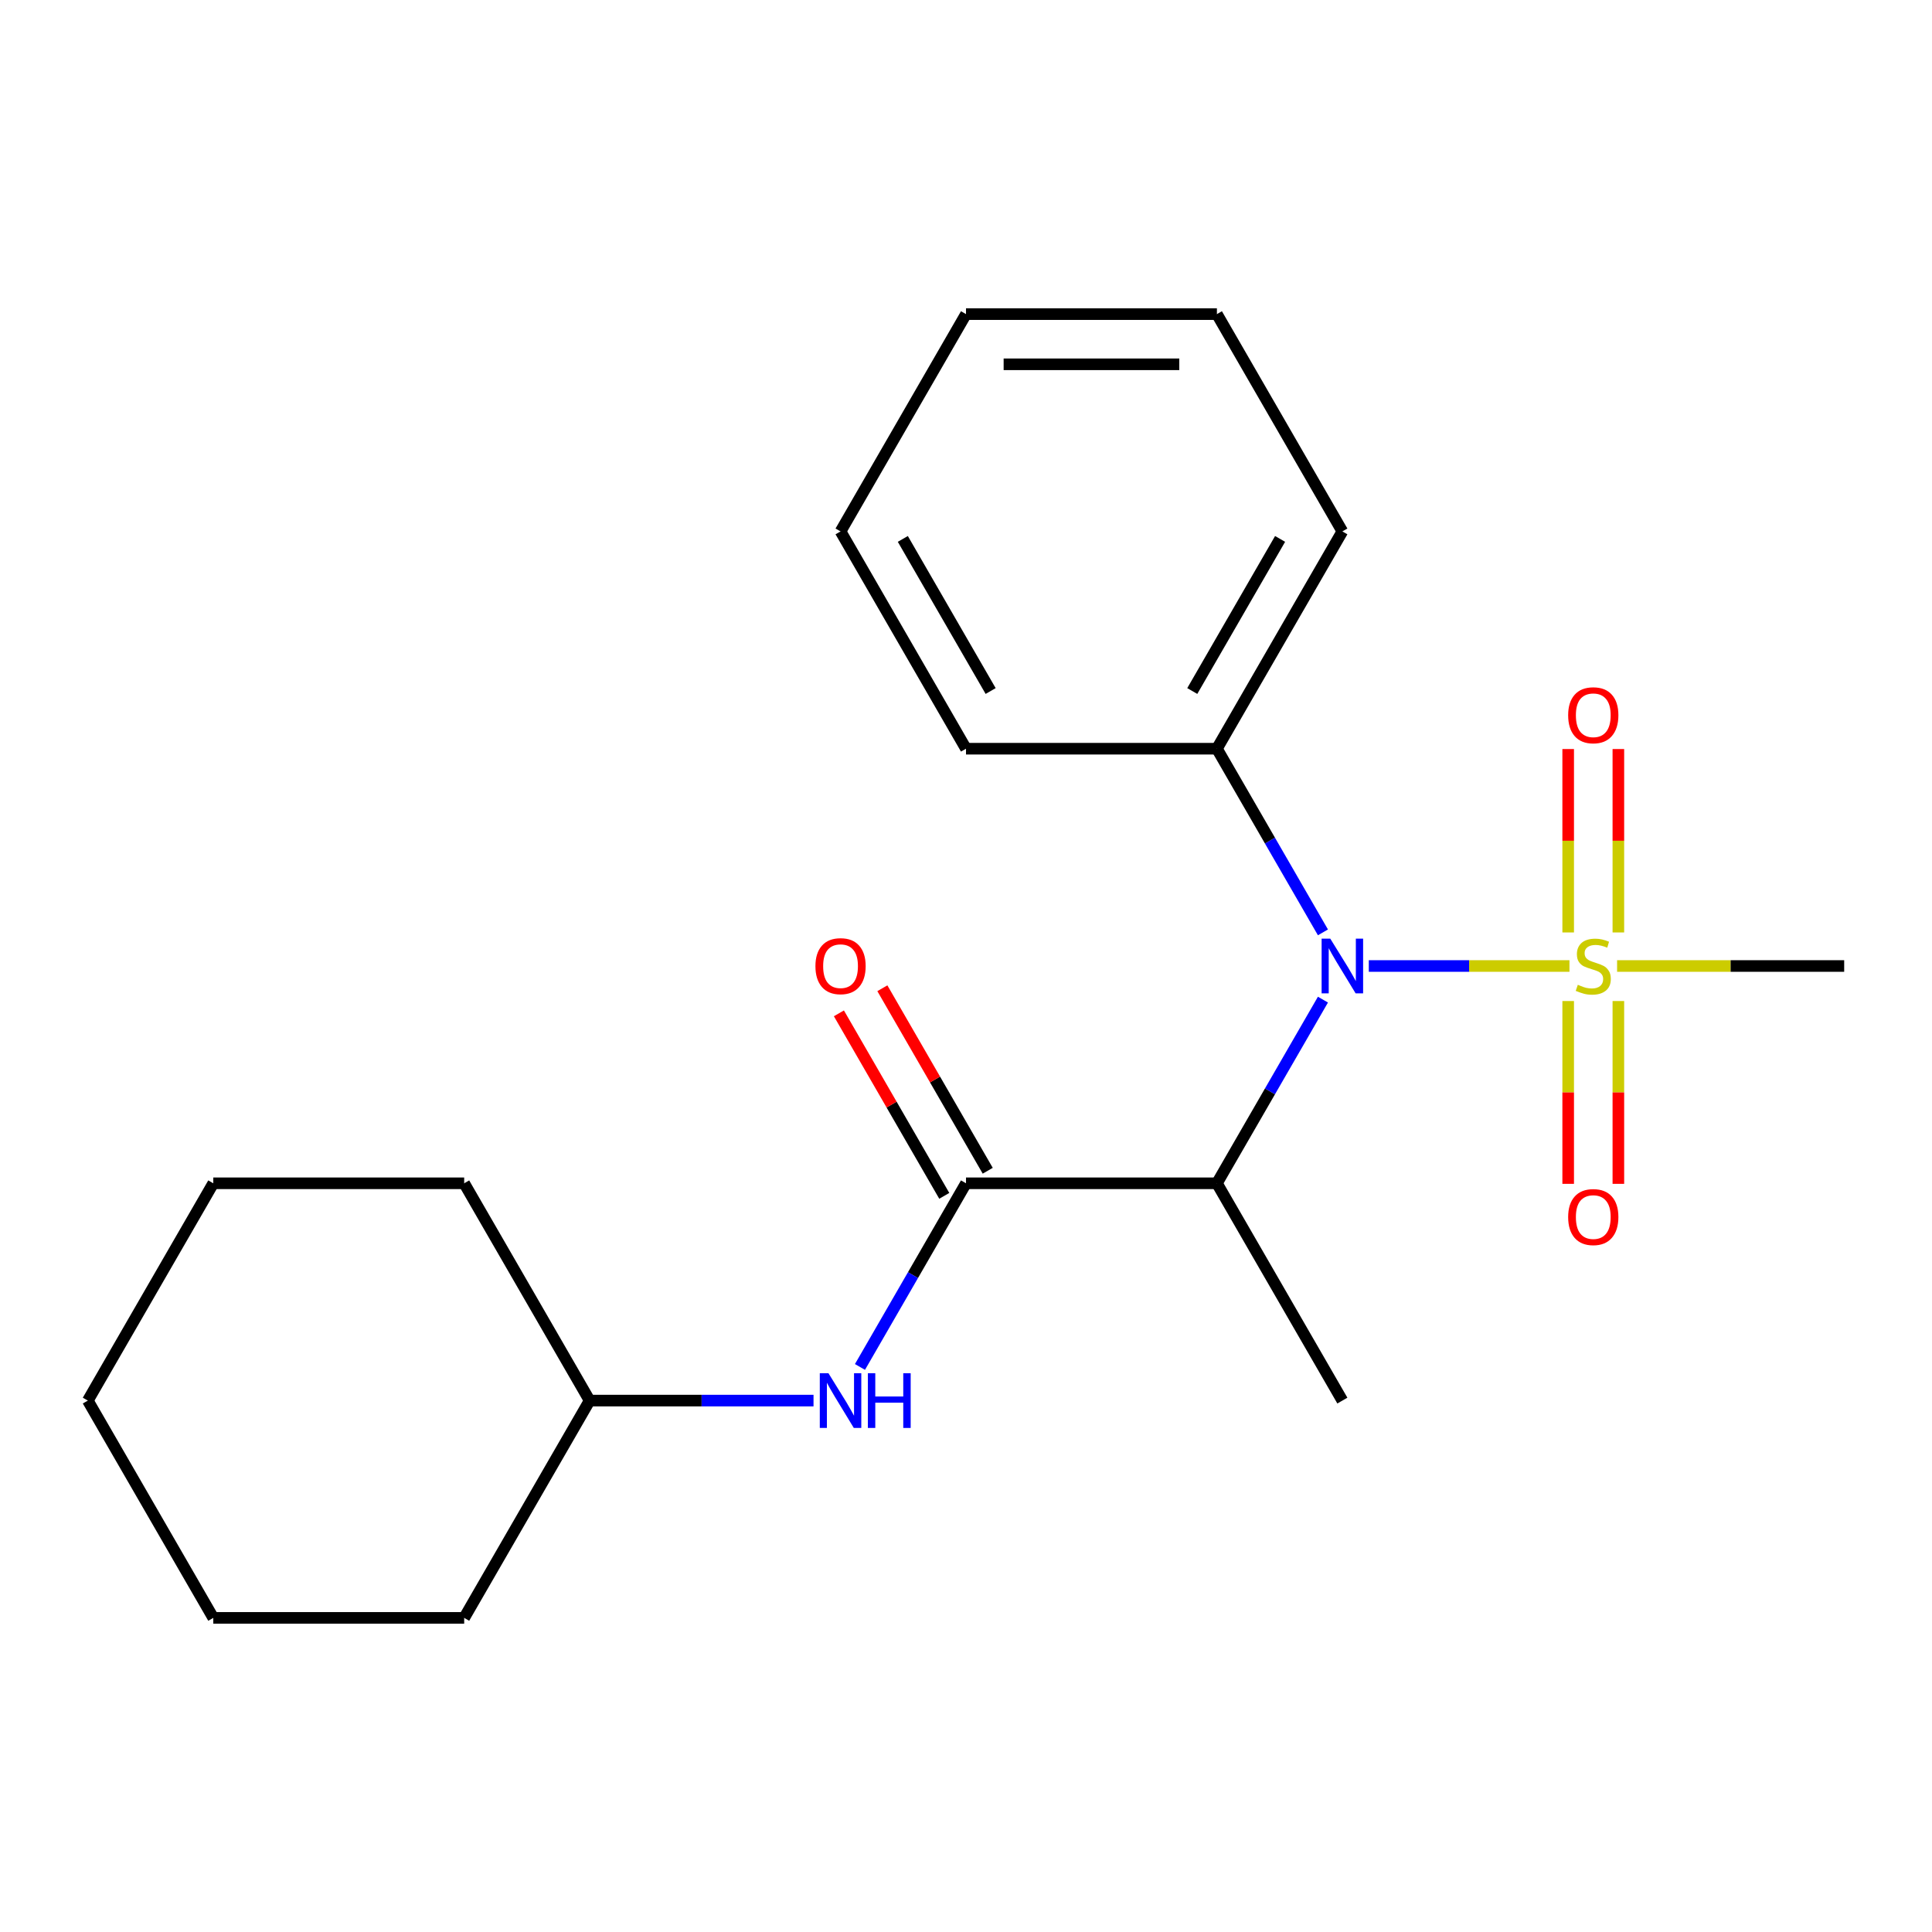 <?xml version='1.0' encoding='iso-8859-1'?>
<svg version='1.1' baseProfile='full'
              xmlns='http://www.w3.org/2000/svg'
                      xmlns:rdkit='http://www.rdkit.org/xml'
                      xmlns:xlink='http://www.w3.org/1999/xlink'
                  xml:space='preserve'
width='1000px' height='1000px' viewBox='0 0 1000 1000'>
<!-- END OF HEADER -->
<rect style='opacity:1.0;fill:#FFFFFF;stroke:none' width='1000' height='1000' x='0' y='0'> </rect>
<path class='bond-0' d='M 812.349,500 L 760.416,500' style='fill:none;fill-rule:evenodd;stroke:#CCCC00;stroke-width:6px;stroke-linecap:butt;stroke-linejoin:miter;stroke-opacity:1' />
<path class='bond-0' d='M 760.416,500 L 708.484,500' style='fill:none;fill-rule:evenodd;stroke:#0000FF;stroke-width:6px;stroke-linecap:butt;stroke-linejoin:miter;stroke-opacity:1' />
<path class='bond-4' d='M 837.662,482.633 L 837.662,435.168' style='fill:none;fill-rule:evenodd;stroke:#CCCC00;stroke-width:6px;stroke-linecap:butt;stroke-linejoin:miter;stroke-opacity:1' />
<path class='bond-4' d='M 837.662,435.168 L 837.662,387.702' style='fill:none;fill-rule:evenodd;stroke:#FF0000;stroke-width:6px;stroke-linecap:butt;stroke-linejoin:miter;stroke-opacity:1' />
<path class='bond-4' d='M 811.688,482.633 L 811.688,435.168' style='fill:none;fill-rule:evenodd;stroke:#CCCC00;stroke-width:6px;stroke-linecap:butt;stroke-linejoin:miter;stroke-opacity:1' />
<path class='bond-4' d='M 811.688,435.168 L 811.688,387.702' style='fill:none;fill-rule:evenodd;stroke:#FF0000;stroke-width:6px;stroke-linecap:butt;stroke-linejoin:miter;stroke-opacity:1' />
<path class='bond-5' d='M 811.688,518.127 L 811.688,565.442' style='fill:none;fill-rule:evenodd;stroke:#CCCC00;stroke-width:6px;stroke-linecap:butt;stroke-linejoin:miter;stroke-opacity:1' />
<path class='bond-5' d='M 811.688,565.442 L 811.688,612.757' style='fill:none;fill-rule:evenodd;stroke:#FF0000;stroke-width:6px;stroke-linecap:butt;stroke-linejoin:miter;stroke-opacity:1' />
<path class='bond-5' d='M 837.662,518.127 L 837.662,565.442' style='fill:none;fill-rule:evenodd;stroke:#CCCC00;stroke-width:6px;stroke-linecap:butt;stroke-linejoin:miter;stroke-opacity:1' />
<path class='bond-5' d='M 837.662,565.442 L 837.662,612.757' style='fill:none;fill-rule:evenodd;stroke:#FF0000;stroke-width:6px;stroke-linecap:butt;stroke-linejoin:miter;stroke-opacity:1' />
<path class='bond-8' d='M 837.002,500 L 895.774,500' style='fill:none;fill-rule:evenodd;stroke:#CCCC00;stroke-width:6px;stroke-linecap:butt;stroke-linejoin:miter;stroke-opacity:1' />
<path class='bond-8' d='M 895.774,500 L 954.545,500' style='fill:none;fill-rule:evenodd;stroke:#000000;stroke-width:6px;stroke-linecap:butt;stroke-linejoin:miter;stroke-opacity:1' />
<path class='bond-2' d='M 684.755,517.407 L 657.313,564.939' style='fill:none;fill-rule:evenodd;stroke:#0000FF;stroke-width:6px;stroke-linecap:butt;stroke-linejoin:miter;stroke-opacity:1' />
<path class='bond-2' d='M 657.313,564.939 L 629.87,612.471' style='fill:none;fill-rule:evenodd;stroke:#000000;stroke-width:6px;stroke-linecap:butt;stroke-linejoin:miter;stroke-opacity:1' />
<path class='bond-7' d='M 684.755,482.593 L 657.313,435.061' style='fill:none;fill-rule:evenodd;stroke:#0000FF;stroke-width:6px;stroke-linecap:butt;stroke-linejoin:miter;stroke-opacity:1' />
<path class='bond-7' d='M 657.313,435.061 L 629.87,387.529' style='fill:none;fill-rule:evenodd;stroke:#000000;stroke-width:6px;stroke-linecap:butt;stroke-linejoin:miter;stroke-opacity:1' />
<path class='bond-1' d='M 500,612.471 L 629.87,612.471' style='fill:none;fill-rule:evenodd;stroke:#000000;stroke-width:6px;stroke-linecap:butt;stroke-linejoin:miter;stroke-opacity:1' />
<path class='bond-3' d='M 500,612.471 L 472.557,660.003' style='fill:none;fill-rule:evenodd;stroke:#000000;stroke-width:6px;stroke-linecap:butt;stroke-linejoin:miter;stroke-opacity:1' />
<path class='bond-3' d='M 472.557,660.003 L 445.115,707.535' style='fill:none;fill-rule:evenodd;stroke:#0000FF;stroke-width:6px;stroke-linecap:butt;stroke-linejoin:miter;stroke-opacity:1' />
<path class='bond-6' d='M 511.247,605.977 L 483.978,558.745' style='fill:none;fill-rule:evenodd;stroke:#000000;stroke-width:6px;stroke-linecap:butt;stroke-linejoin:miter;stroke-opacity:1' />
<path class='bond-6' d='M 483.978,558.745 L 456.708,511.513' style='fill:none;fill-rule:evenodd;stroke:#FF0000;stroke-width:6px;stroke-linecap:butt;stroke-linejoin:miter;stroke-opacity:1' />
<path class='bond-6' d='M 488.753,618.964 L 461.483,571.732' style='fill:none;fill-rule:evenodd;stroke:#000000;stroke-width:6px;stroke-linecap:butt;stroke-linejoin:miter;stroke-opacity:1' />
<path class='bond-6' d='M 461.483,571.732 L 434.214,524.5' style='fill:none;fill-rule:evenodd;stroke:#FF0000;stroke-width:6px;stroke-linecap:butt;stroke-linejoin:miter;stroke-opacity:1' />
<path class='bond-10' d='M 629.87,612.471 L 694.805,724.942' style='fill:none;fill-rule:evenodd;stroke:#000000;stroke-width:6px;stroke-linecap:butt;stroke-linejoin:miter;stroke-opacity:1' />
<path class='bond-9' d='M 421.078,724.942 L 363.136,724.942' style='fill:none;fill-rule:evenodd;stroke:#0000FF;stroke-width:6px;stroke-linecap:butt;stroke-linejoin:miter;stroke-opacity:1' />
<path class='bond-9' d='M 363.136,724.942 L 305.195,724.942' style='fill:none;fill-rule:evenodd;stroke:#000000;stroke-width:6px;stroke-linecap:butt;stroke-linejoin:miter;stroke-opacity:1' />
<path class='bond-11' d='M 629.87,387.529 L 694.805,275.058' style='fill:none;fill-rule:evenodd;stroke:#000000;stroke-width:6px;stroke-linecap:butt;stroke-linejoin:miter;stroke-opacity:1' />
<path class='bond-11' d='M 617.116,357.672 L 662.571,278.942' style='fill:none;fill-rule:evenodd;stroke:#000000;stroke-width:6px;stroke-linecap:butt;stroke-linejoin:miter;stroke-opacity:1' />
<path class='bond-12' d='M 629.87,387.529 L 500,387.529' style='fill:none;fill-rule:evenodd;stroke:#000000;stroke-width:6px;stroke-linecap:butt;stroke-linejoin:miter;stroke-opacity:1' />
<path class='bond-13' d='M 305.195,724.942 L 240.26,612.471' style='fill:none;fill-rule:evenodd;stroke:#000000;stroke-width:6px;stroke-linecap:butt;stroke-linejoin:miter;stroke-opacity:1' />
<path class='bond-14' d='M 305.195,724.942 L 240.26,837.412' style='fill:none;fill-rule:evenodd;stroke:#000000;stroke-width:6px;stroke-linecap:butt;stroke-linejoin:miter;stroke-opacity:1' />
<path class='bond-15' d='M 694.805,275.058 L 629.87,162.588' style='fill:none;fill-rule:evenodd;stroke:#000000;stroke-width:6px;stroke-linecap:butt;stroke-linejoin:miter;stroke-opacity:1' />
<path class='bond-16' d='M 500,387.529 L 435.065,275.058' style='fill:none;fill-rule:evenodd;stroke:#000000;stroke-width:6px;stroke-linecap:butt;stroke-linejoin:miter;stroke-opacity:1' />
<path class='bond-16' d='M 512.754,357.672 L 467.299,278.942' style='fill:none;fill-rule:evenodd;stroke:#000000;stroke-width:6px;stroke-linecap:butt;stroke-linejoin:miter;stroke-opacity:1' />
<path class='bond-18' d='M 240.26,612.471 L 110.39,612.471' style='fill:none;fill-rule:evenodd;stroke:#000000;stroke-width:6px;stroke-linecap:butt;stroke-linejoin:miter;stroke-opacity:1' />
<path class='bond-17' d='M 240.26,837.412 L 110.39,837.412' style='fill:none;fill-rule:evenodd;stroke:#000000;stroke-width:6px;stroke-linecap:butt;stroke-linejoin:miter;stroke-opacity:1' />
<path class='bond-21' d='M 629.87,162.588 L 500,162.588' style='fill:none;fill-rule:evenodd;stroke:#000000;stroke-width:6px;stroke-linecap:butt;stroke-linejoin:miter;stroke-opacity:1' />
<path class='bond-21' d='M 610.39,188.562 L 519.481,188.562' style='fill:none;fill-rule:evenodd;stroke:#000000;stroke-width:6px;stroke-linecap:butt;stroke-linejoin:miter;stroke-opacity:1' />
<path class='bond-19' d='M 435.065,275.058 L 500,162.588' style='fill:none;fill-rule:evenodd;stroke:#000000;stroke-width:6px;stroke-linecap:butt;stroke-linejoin:miter;stroke-opacity:1' />
<path class='bond-20' d='M 110.39,837.412 L 45.455,724.942' style='fill:none;fill-rule:evenodd;stroke:#000000;stroke-width:6px;stroke-linecap:butt;stroke-linejoin:miter;stroke-opacity:1' />
<path class='bond-22' d='M 110.39,612.471 L 45.455,724.942' style='fill:none;fill-rule:evenodd;stroke:#000000;stroke-width:6px;stroke-linecap:butt;stroke-linejoin:miter;stroke-opacity:1' />
<path  class='atom-0' d='M 816.675 509.72
Q 816.995 509.84, 818.315 510.4
Q 819.635 510.96, 821.075 511.32
Q 822.555 511.64, 823.995 511.64
Q 826.675 511.64, 828.235 510.36
Q 829.795 509.04, 829.795 506.76
Q 829.795 505.2, 828.995 504.24
Q 828.235 503.28, 827.035 502.76
Q 825.835 502.24, 823.835 501.64
Q 821.315 500.88, 819.795 500.16
Q 818.315 499.44, 817.235 497.92
Q 816.195 496.4, 816.195 493.84
Q 816.195 490.28, 818.595 488.08
Q 821.035 485.88, 825.835 485.88
Q 829.115 485.88, 832.835 487.44
L 831.915 490.52
Q 828.515 489.12, 825.955 489.12
Q 823.195 489.12, 821.675 490.28
Q 820.155 491.4, 820.195 493.36
Q 820.195 494.88, 820.955 495.8
Q 821.755 496.72, 822.875 497.24
Q 824.035 497.76, 825.955 498.36
Q 828.515 499.16, 830.035 499.96
Q 831.555 500.76, 832.635 502.4
Q 833.755 504, 833.755 506.76
Q 833.755 510.68, 831.115 512.8
Q 828.515 514.88, 824.155 514.88
Q 821.635 514.88, 819.715 514.32
Q 817.835 513.8, 815.595 512.88
L 816.675 509.72
' fill='#CCCC00'/>
<path  class='atom-1' d='M 688.545 485.84
L 697.825 500.84
Q 698.745 502.32, 700.225 505
Q 701.705 507.68, 701.785 507.84
L 701.785 485.84
L 705.545 485.84
L 705.545 514.16
L 701.665 514.16
L 691.705 497.76
Q 690.545 495.84, 689.305 493.64
Q 688.105 491.44, 687.745 490.76
L 687.745 514.16
L 684.065 514.16
L 684.065 485.84
L 688.545 485.84
' fill='#0000FF'/>
<path  class='atom-4' d='M 428.805 710.782
L 438.085 725.782
Q 439.005 727.262, 440.485 729.942
Q 441.965 732.622, 442.045 732.782
L 442.045 710.782
L 445.805 710.782
L 445.805 739.102
L 441.925 739.102
L 431.965 722.702
Q 430.805 720.782, 429.565 718.582
Q 428.365 716.382, 428.005 715.702
L 428.005 739.102
L 424.325 739.102
L 424.325 710.782
L 428.805 710.782
' fill='#0000FF'/>
<path  class='atom-4' d='M 449.205 710.782
L 453.045 710.782
L 453.045 722.822
L 467.525 722.822
L 467.525 710.782
L 471.365 710.782
L 471.365 739.102
L 467.525 739.102
L 467.525 726.022
L 453.045 726.022
L 453.045 739.102
L 449.205 739.102
L 449.205 710.782
' fill='#0000FF'/>
<path  class='atom-5' d='M 811.675 370.21
Q 811.675 363.41, 815.035 359.61
Q 818.395 355.81, 824.675 355.81
Q 830.955 355.81, 834.315 359.61
Q 837.675 363.41, 837.675 370.21
Q 837.675 377.09, 834.275 381.01
Q 830.875 384.89, 824.675 384.89
Q 818.435 384.89, 815.035 381.01
Q 811.675 377.13, 811.675 370.21
M 824.675 381.69
Q 828.995 381.69, 831.315 378.81
Q 833.675 375.89, 833.675 370.21
Q 833.675 364.65, 831.315 361.85
Q 828.995 359.01, 824.675 359.01
Q 820.355 359.01, 817.995 361.81
Q 815.675 364.61, 815.675 370.21
Q 815.675 375.93, 817.995 378.81
Q 820.355 381.69, 824.675 381.69
' fill='#FF0000'/>
<path  class='atom-6' d='M 811.675 629.95
Q 811.675 623.15, 815.035 619.35
Q 818.395 615.55, 824.675 615.55
Q 830.955 615.55, 834.315 619.35
Q 837.675 623.15, 837.675 629.95
Q 837.675 636.83, 834.275 640.75
Q 830.875 644.63, 824.675 644.63
Q 818.435 644.63, 815.035 640.75
Q 811.675 636.87, 811.675 629.95
M 824.675 641.43
Q 828.995 641.43, 831.315 638.55
Q 833.675 635.63, 833.675 629.95
Q 833.675 624.39, 831.315 621.59
Q 828.995 618.75, 824.675 618.75
Q 820.355 618.75, 817.995 621.55
Q 815.675 624.35, 815.675 629.95
Q 815.675 635.67, 817.995 638.55
Q 820.355 641.43, 824.675 641.43
' fill='#FF0000'/>
<path  class='atom-7' d='M 422.065 500.08
Q 422.065 493.28, 425.425 489.48
Q 428.785 485.68, 435.065 485.68
Q 441.345 485.68, 444.705 489.48
Q 448.065 493.28, 448.065 500.08
Q 448.065 506.96, 444.665 510.88
Q 441.265 514.76, 435.065 514.76
Q 428.825 514.76, 425.425 510.88
Q 422.065 507, 422.065 500.08
M 435.065 511.56
Q 439.385 511.56, 441.705 508.68
Q 444.065 505.76, 444.065 500.08
Q 444.065 494.52, 441.705 491.72
Q 439.385 488.88, 435.065 488.88
Q 430.745 488.88, 428.385 491.68
Q 426.065 494.48, 426.065 500.08
Q 426.065 505.8, 428.385 508.68
Q 430.745 511.56, 435.065 511.56
' fill='#FF0000'/>
</svg>
